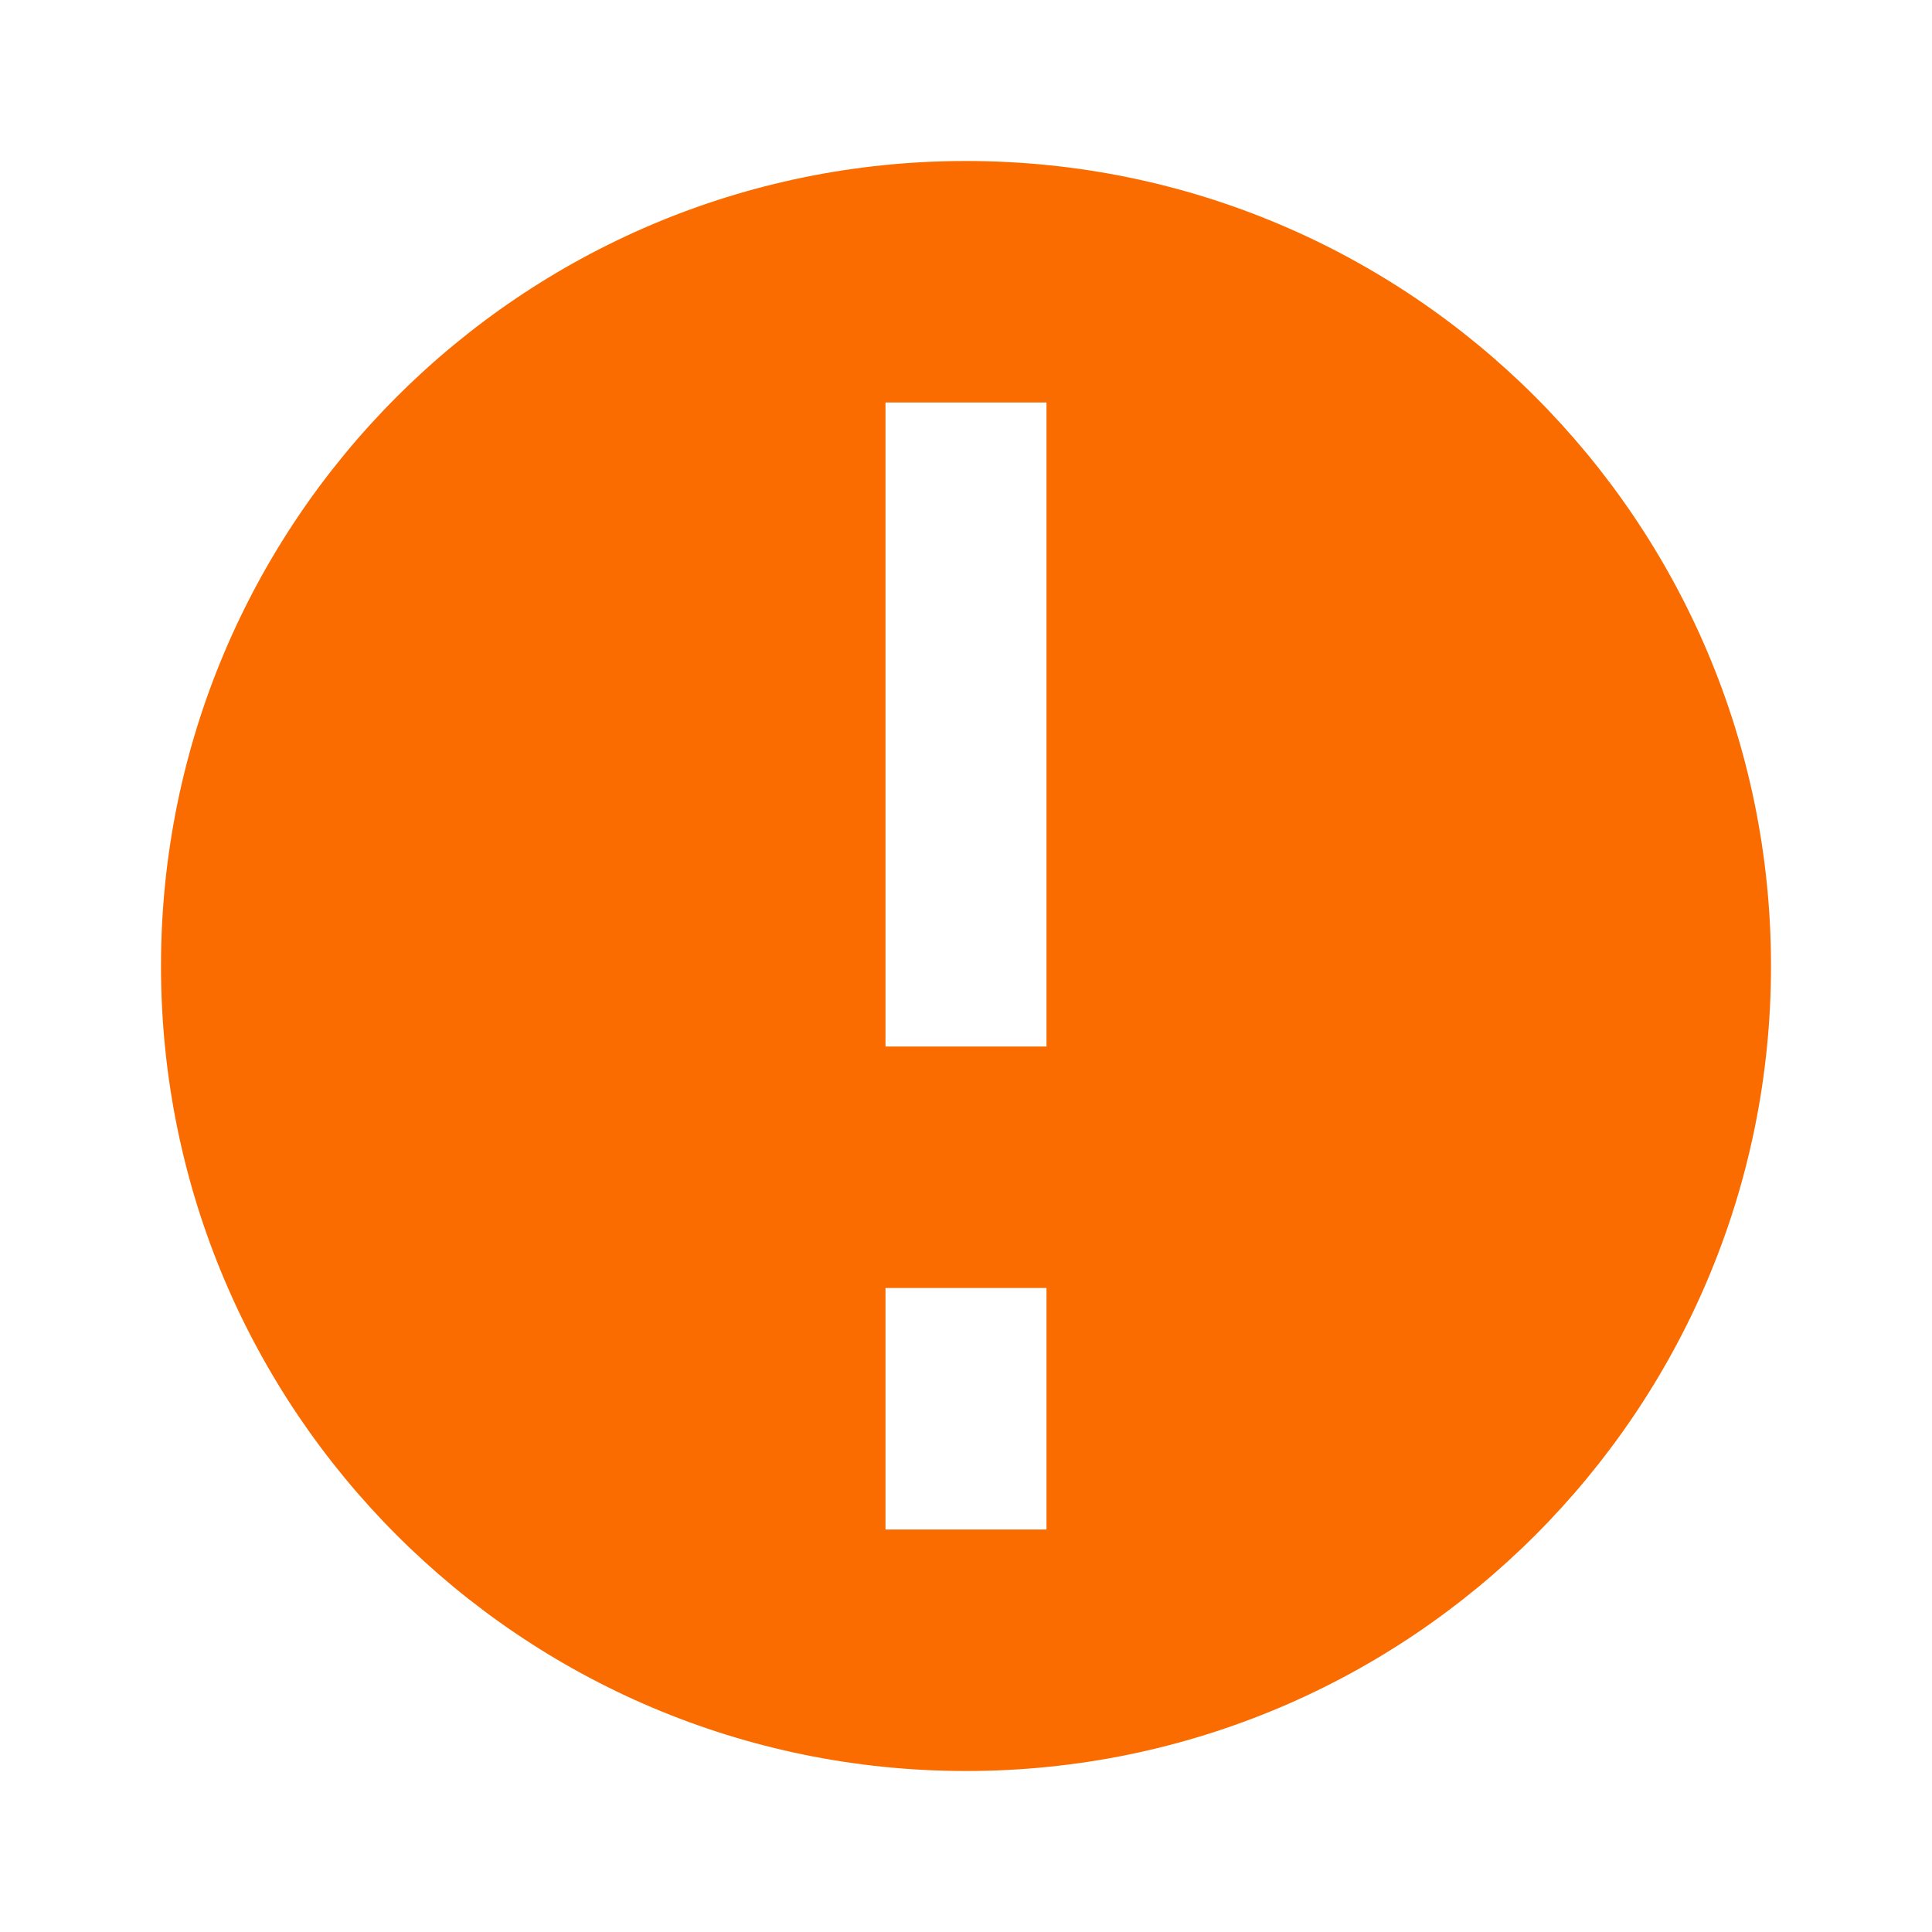 <?xml version="1.0" encoding="UTF-8"?> <svg xmlns="http://www.w3.org/2000/svg" width="24" height="24" viewBox="0 0 24 24" fill="none"> <path fill-rule="evenodd" clip-rule="evenodd" d="M22 12C22 6.477 17.523 2 12 2C6.477 2 2 6.477 2 12C2 17.523 6.477 22 12 22C17.523 22 22 17.523 22 12ZM11 13L11 12L11 6L11 5L13 5L13 6L13 12L13 13L11 13ZM13 17L13 16L11 16L11 17L11 18L11 19L13 19L13 18L13 17Z" fill="#FA6B00"></path> </svg> 
